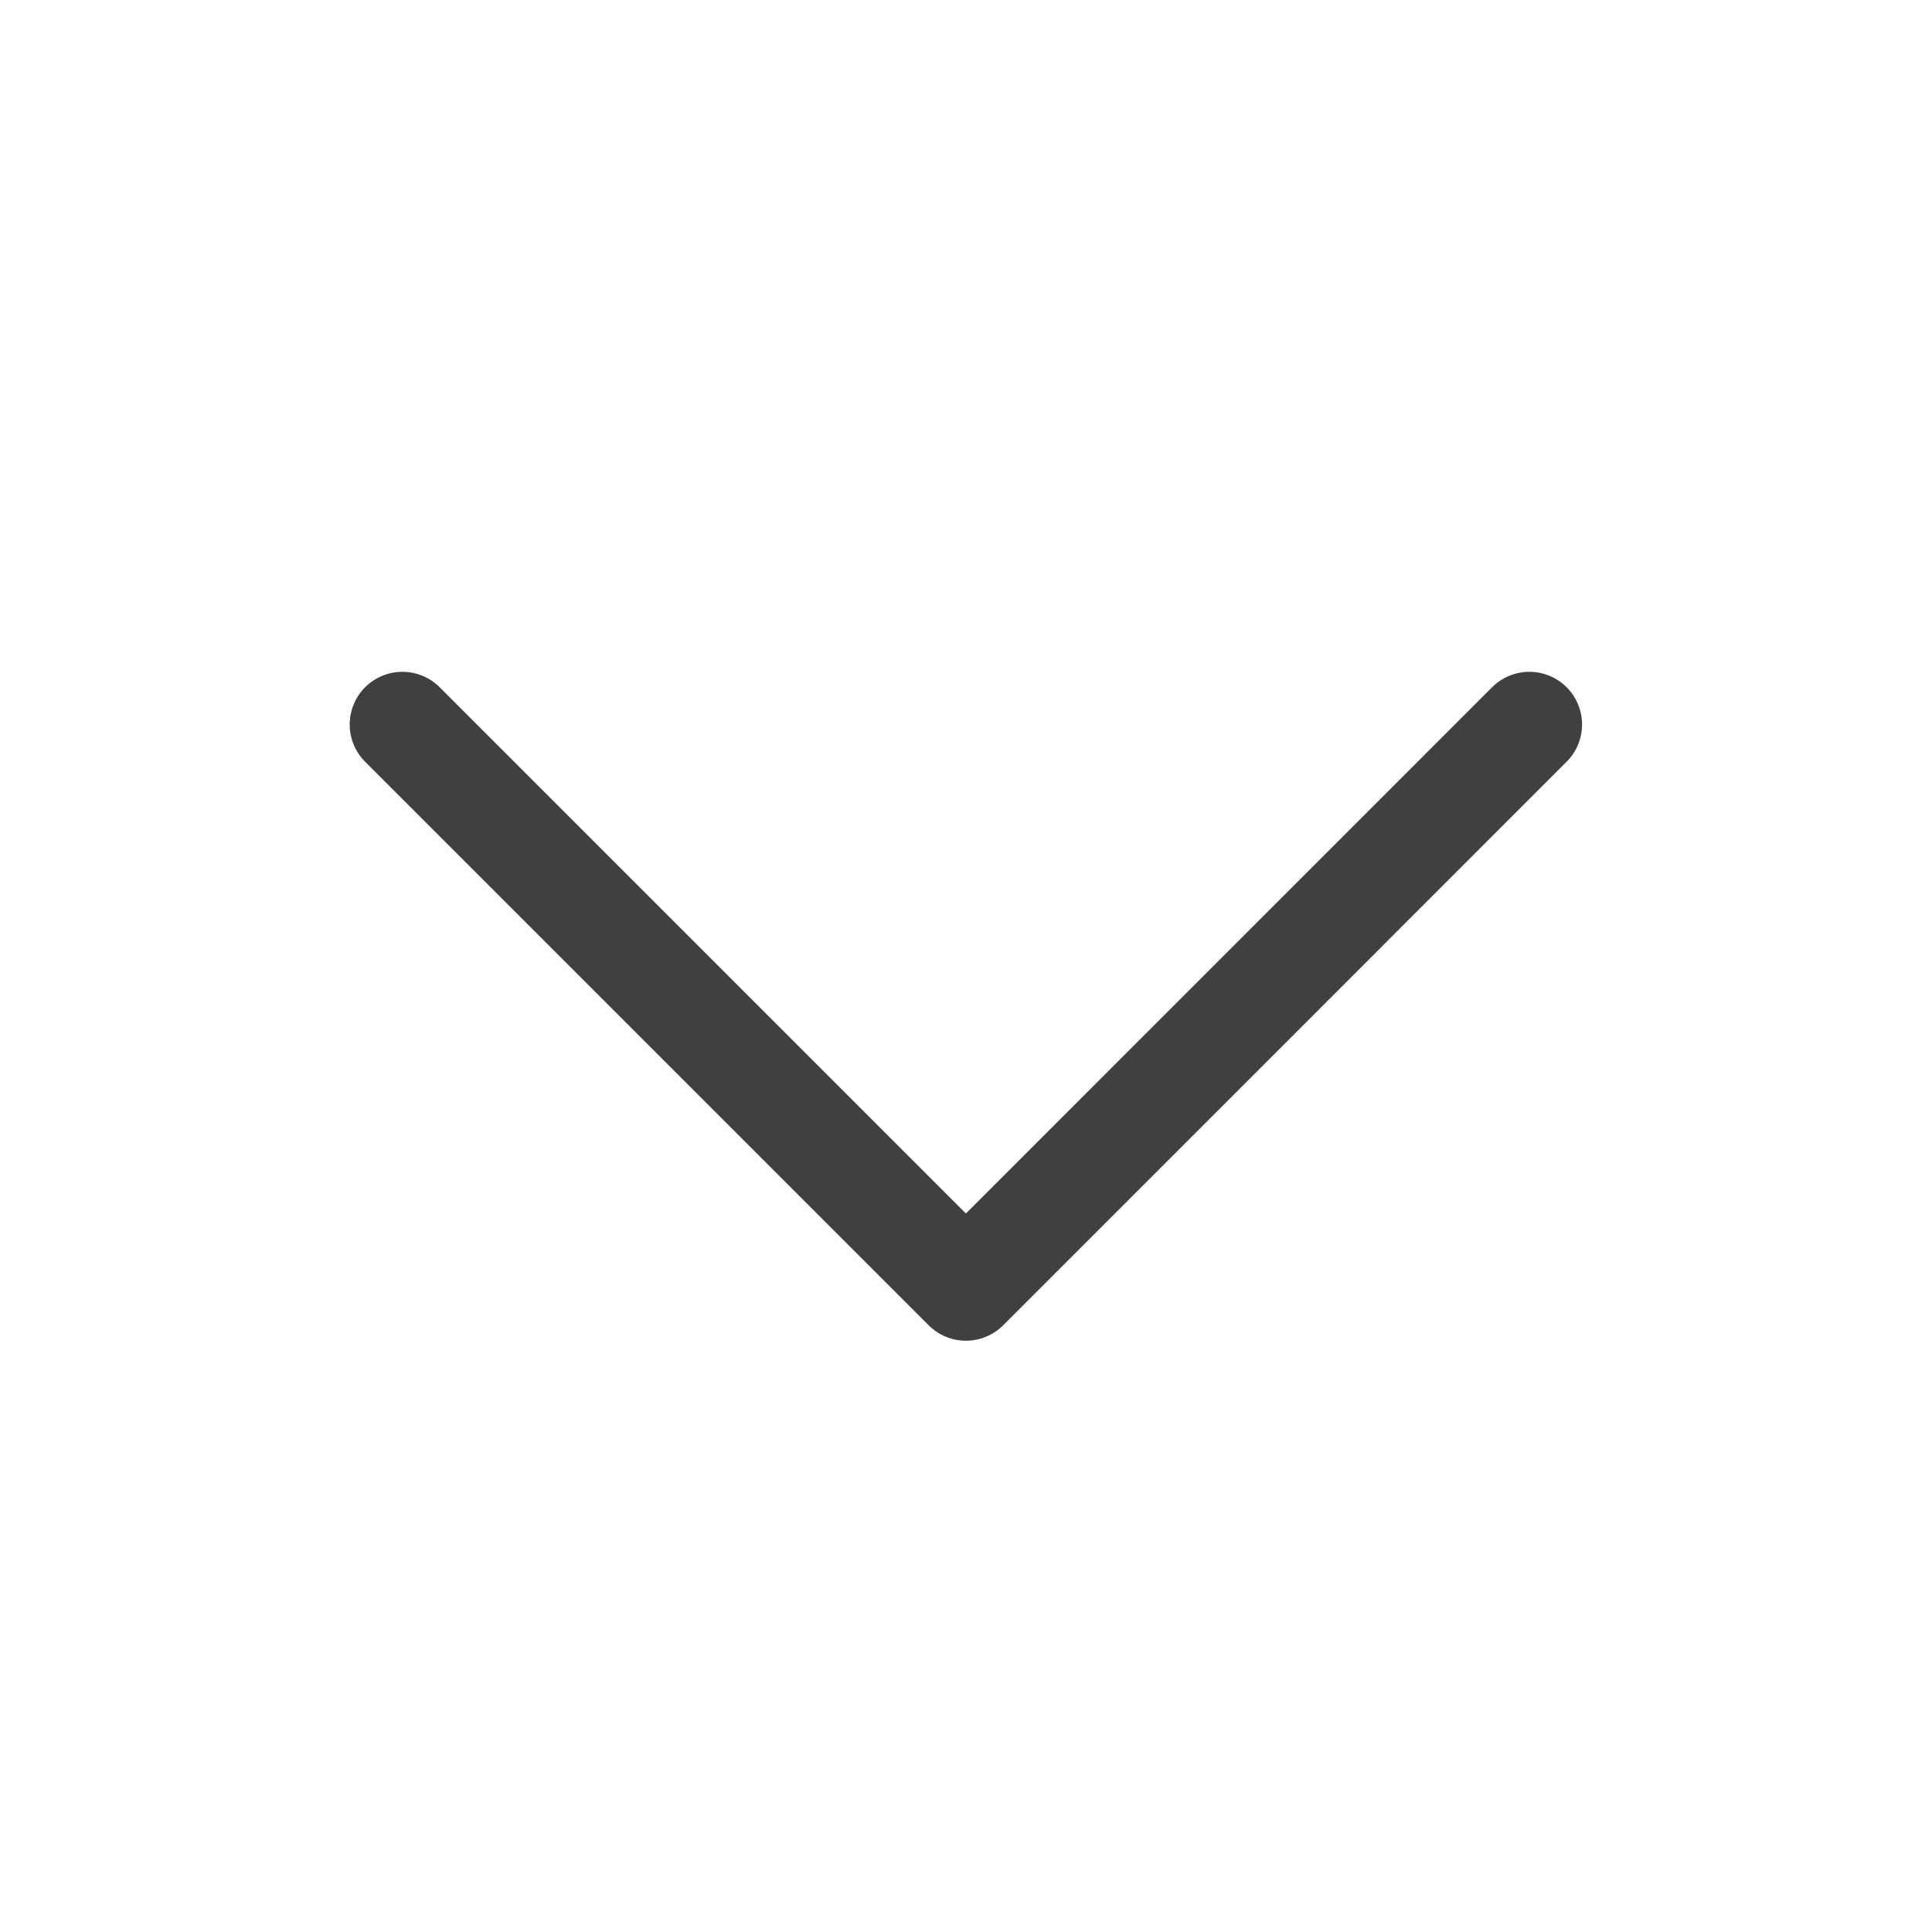 <svg width="22" height="22" viewBox="0 0 22 22" fill="none" xmlns="http://www.w3.org/2000/svg">
<g id="chevron-down">
<path id="Icon" d="M17.415 8.25L10.999 14.667L4.582 8.25" stroke="#404040" stroke-width="1.2" stroke-linecap="round" stroke-linejoin="round"/>
</g>
</svg>
